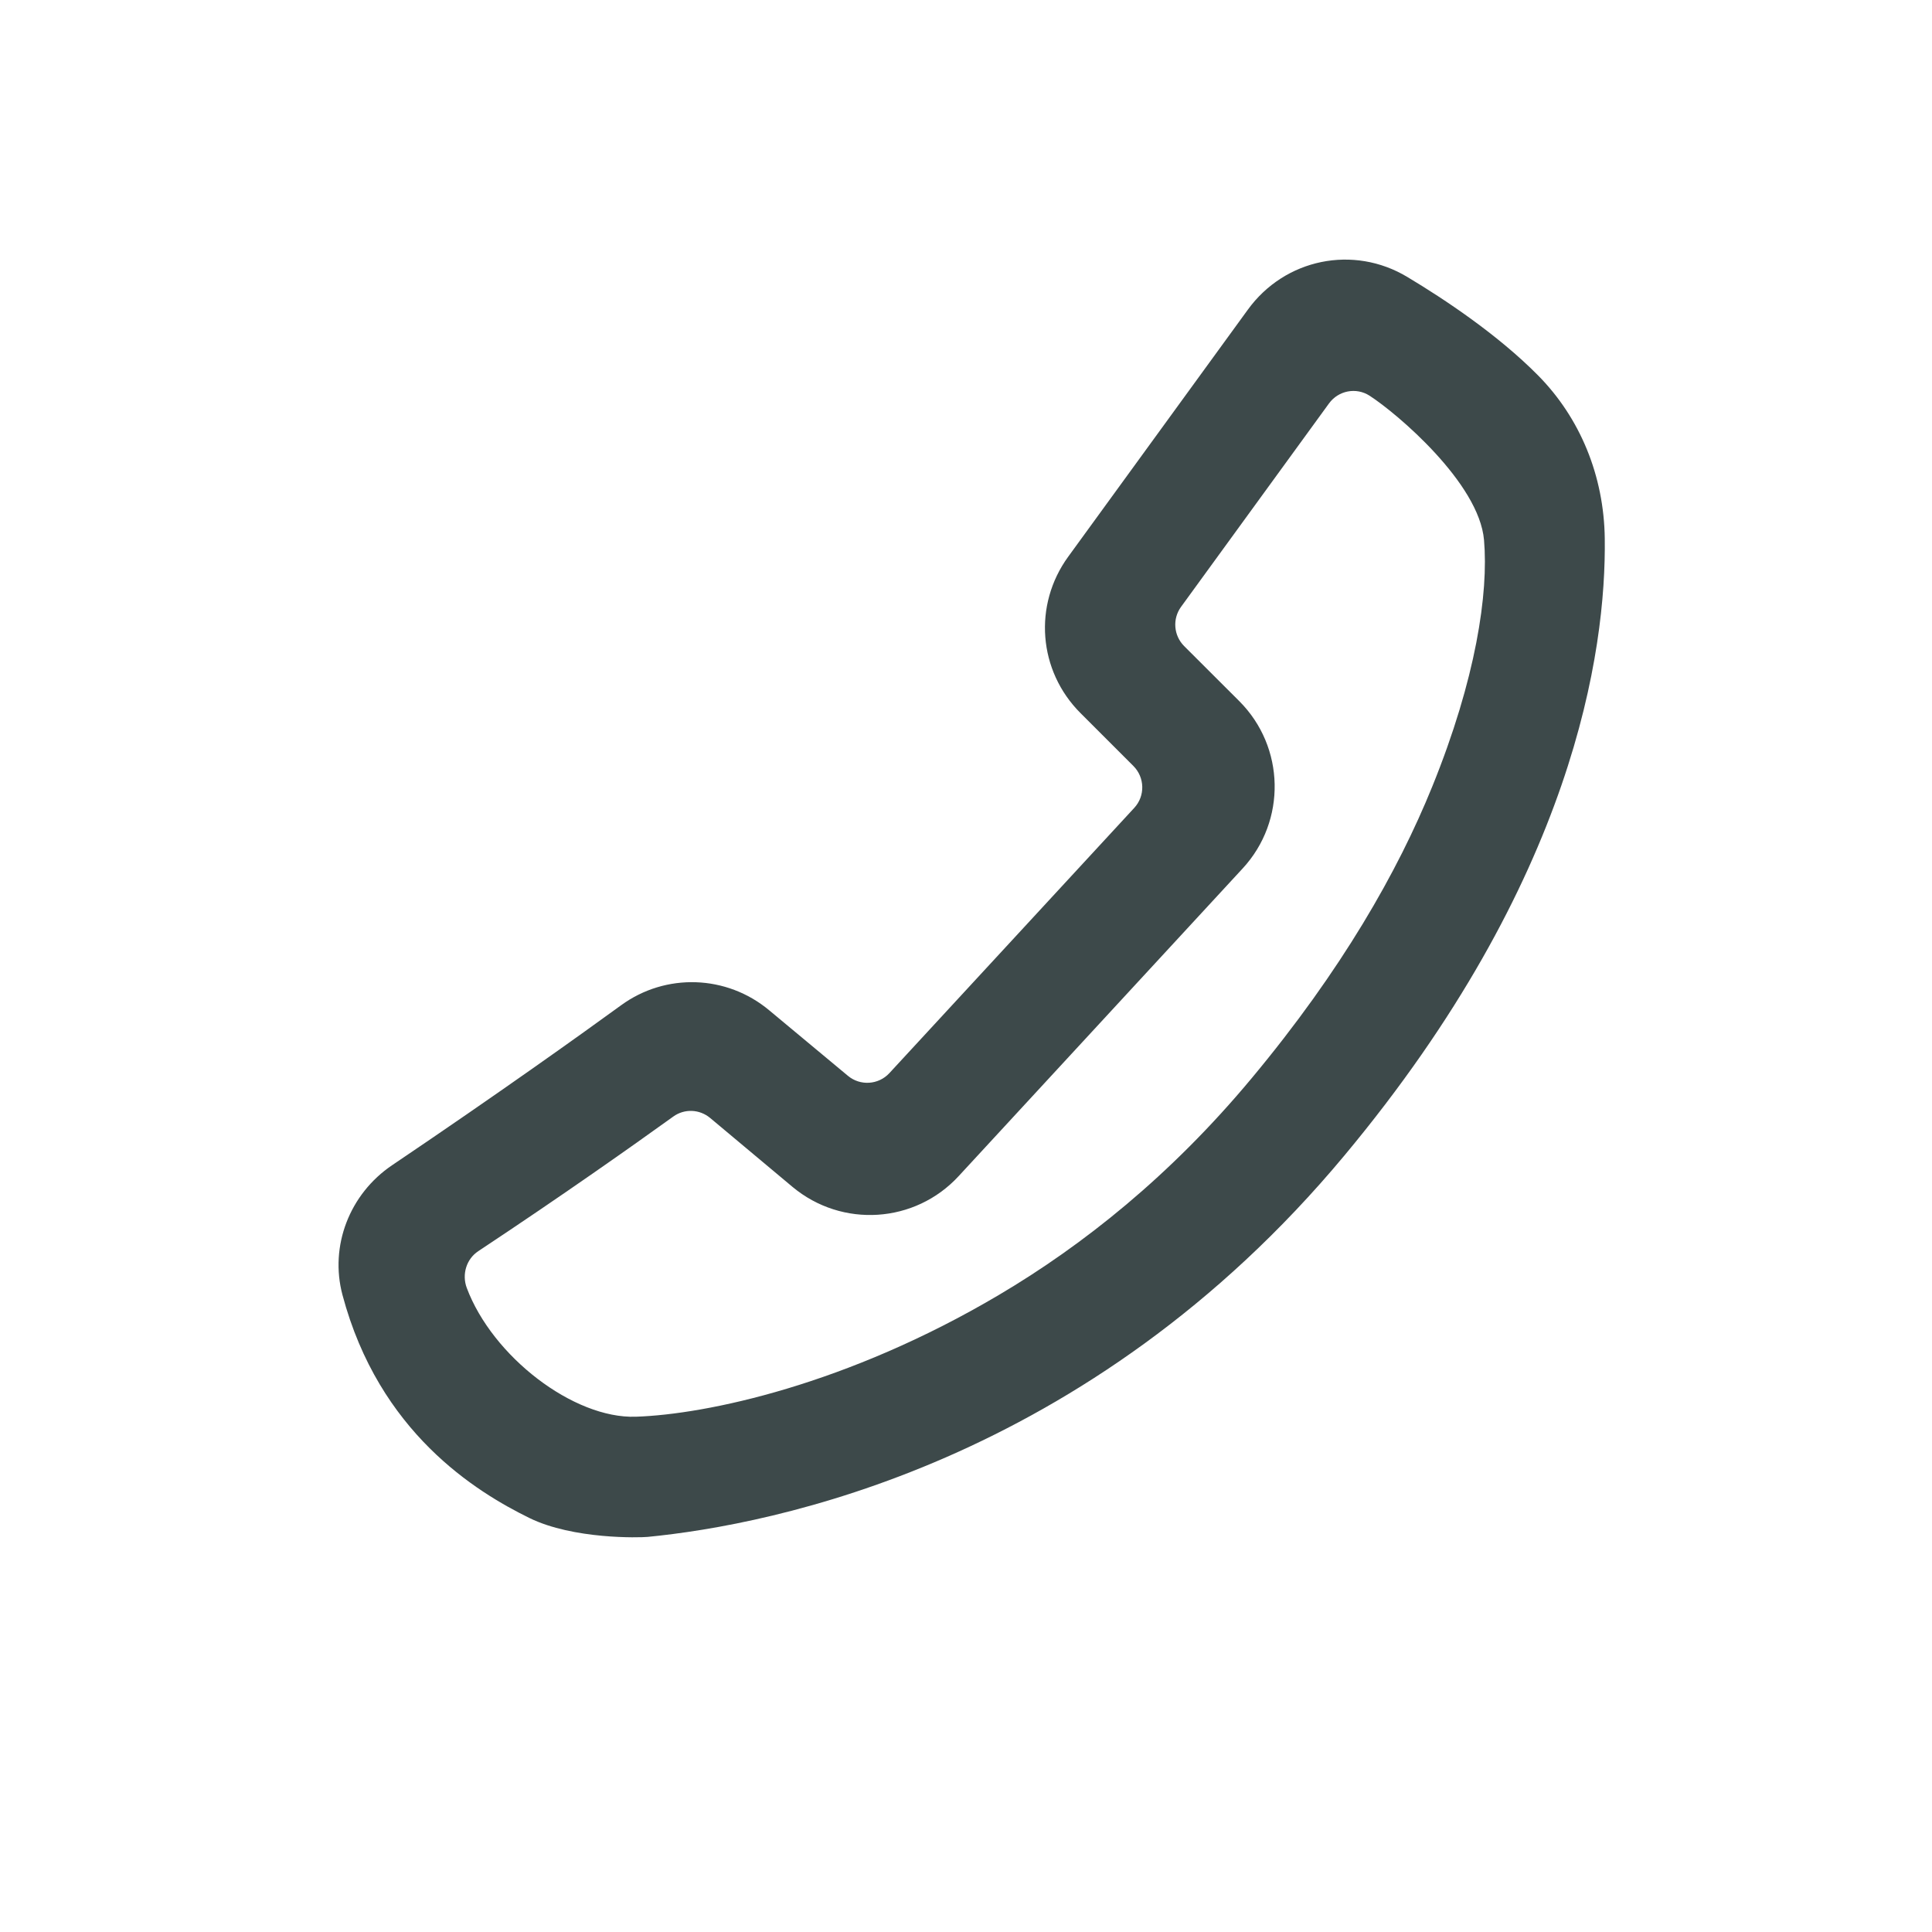<svg width="24" height="24" viewBox="0 0 24 24" fill="none" xmlns="http://www.w3.org/2000/svg">
<path d="M4.872 14.474C4.341 14.832 4.093 15.479 4.254 16.085C4.709 17.796 5.915 18.532 6.576 18.857C7.124 19.125 7.948 19.101 8.044 19.092C9.585 18.942 13.513 18.18 16.7 14.355C19.556 10.929 19.953 8.081 19.935 6.689C19.925 5.912 19.63 5.192 19.104 4.661C18.605 4.157 17.947 3.719 17.483 3.441C16.814 3.038 15.961 3.213 15.501 3.847L13.27 6.915C12.833 7.516 12.897 8.333 13.422 8.858L14.08 9.516C14.222 9.659 14.227 9.888 14.09 10.036L11.048 13.331C10.913 13.477 10.686 13.492 10.533 13.364L9.555 12.55C9.027 12.109 8.27 12.083 7.715 12.488C7.223 12.846 6.199 13.579 4.872 14.474ZM7.898 17.599C7.124 17.625 6.117 16.85 5.798 15.998C5.736 15.831 5.793 15.64 5.942 15.542C7 14.841 7.847 14.242 8.364 13.87C8.503 13.77 8.69 13.778 8.822 13.888L9.846 14.745C10.461 15.257 11.367 15.198 11.909 14.61L15.437 10.788C15.983 10.197 15.964 9.279 15.395 8.71L14.709 8.025C14.579 7.894 14.563 7.688 14.671 7.539L16.509 5.012C16.626 4.851 16.847 4.808 17.014 4.916C17.353 5.135 18.374 6 18.435 6.708C18.492 7.369 18.336 8.431 17.792 9.771C17.365 10.824 16.669 12.05 15.548 13.395C14.541 14.604 13.454 15.468 12.409 16.086C10.52 17.204 8.776 17.57 7.898 17.599Z" fill="#3D494A"/>
</svg>
